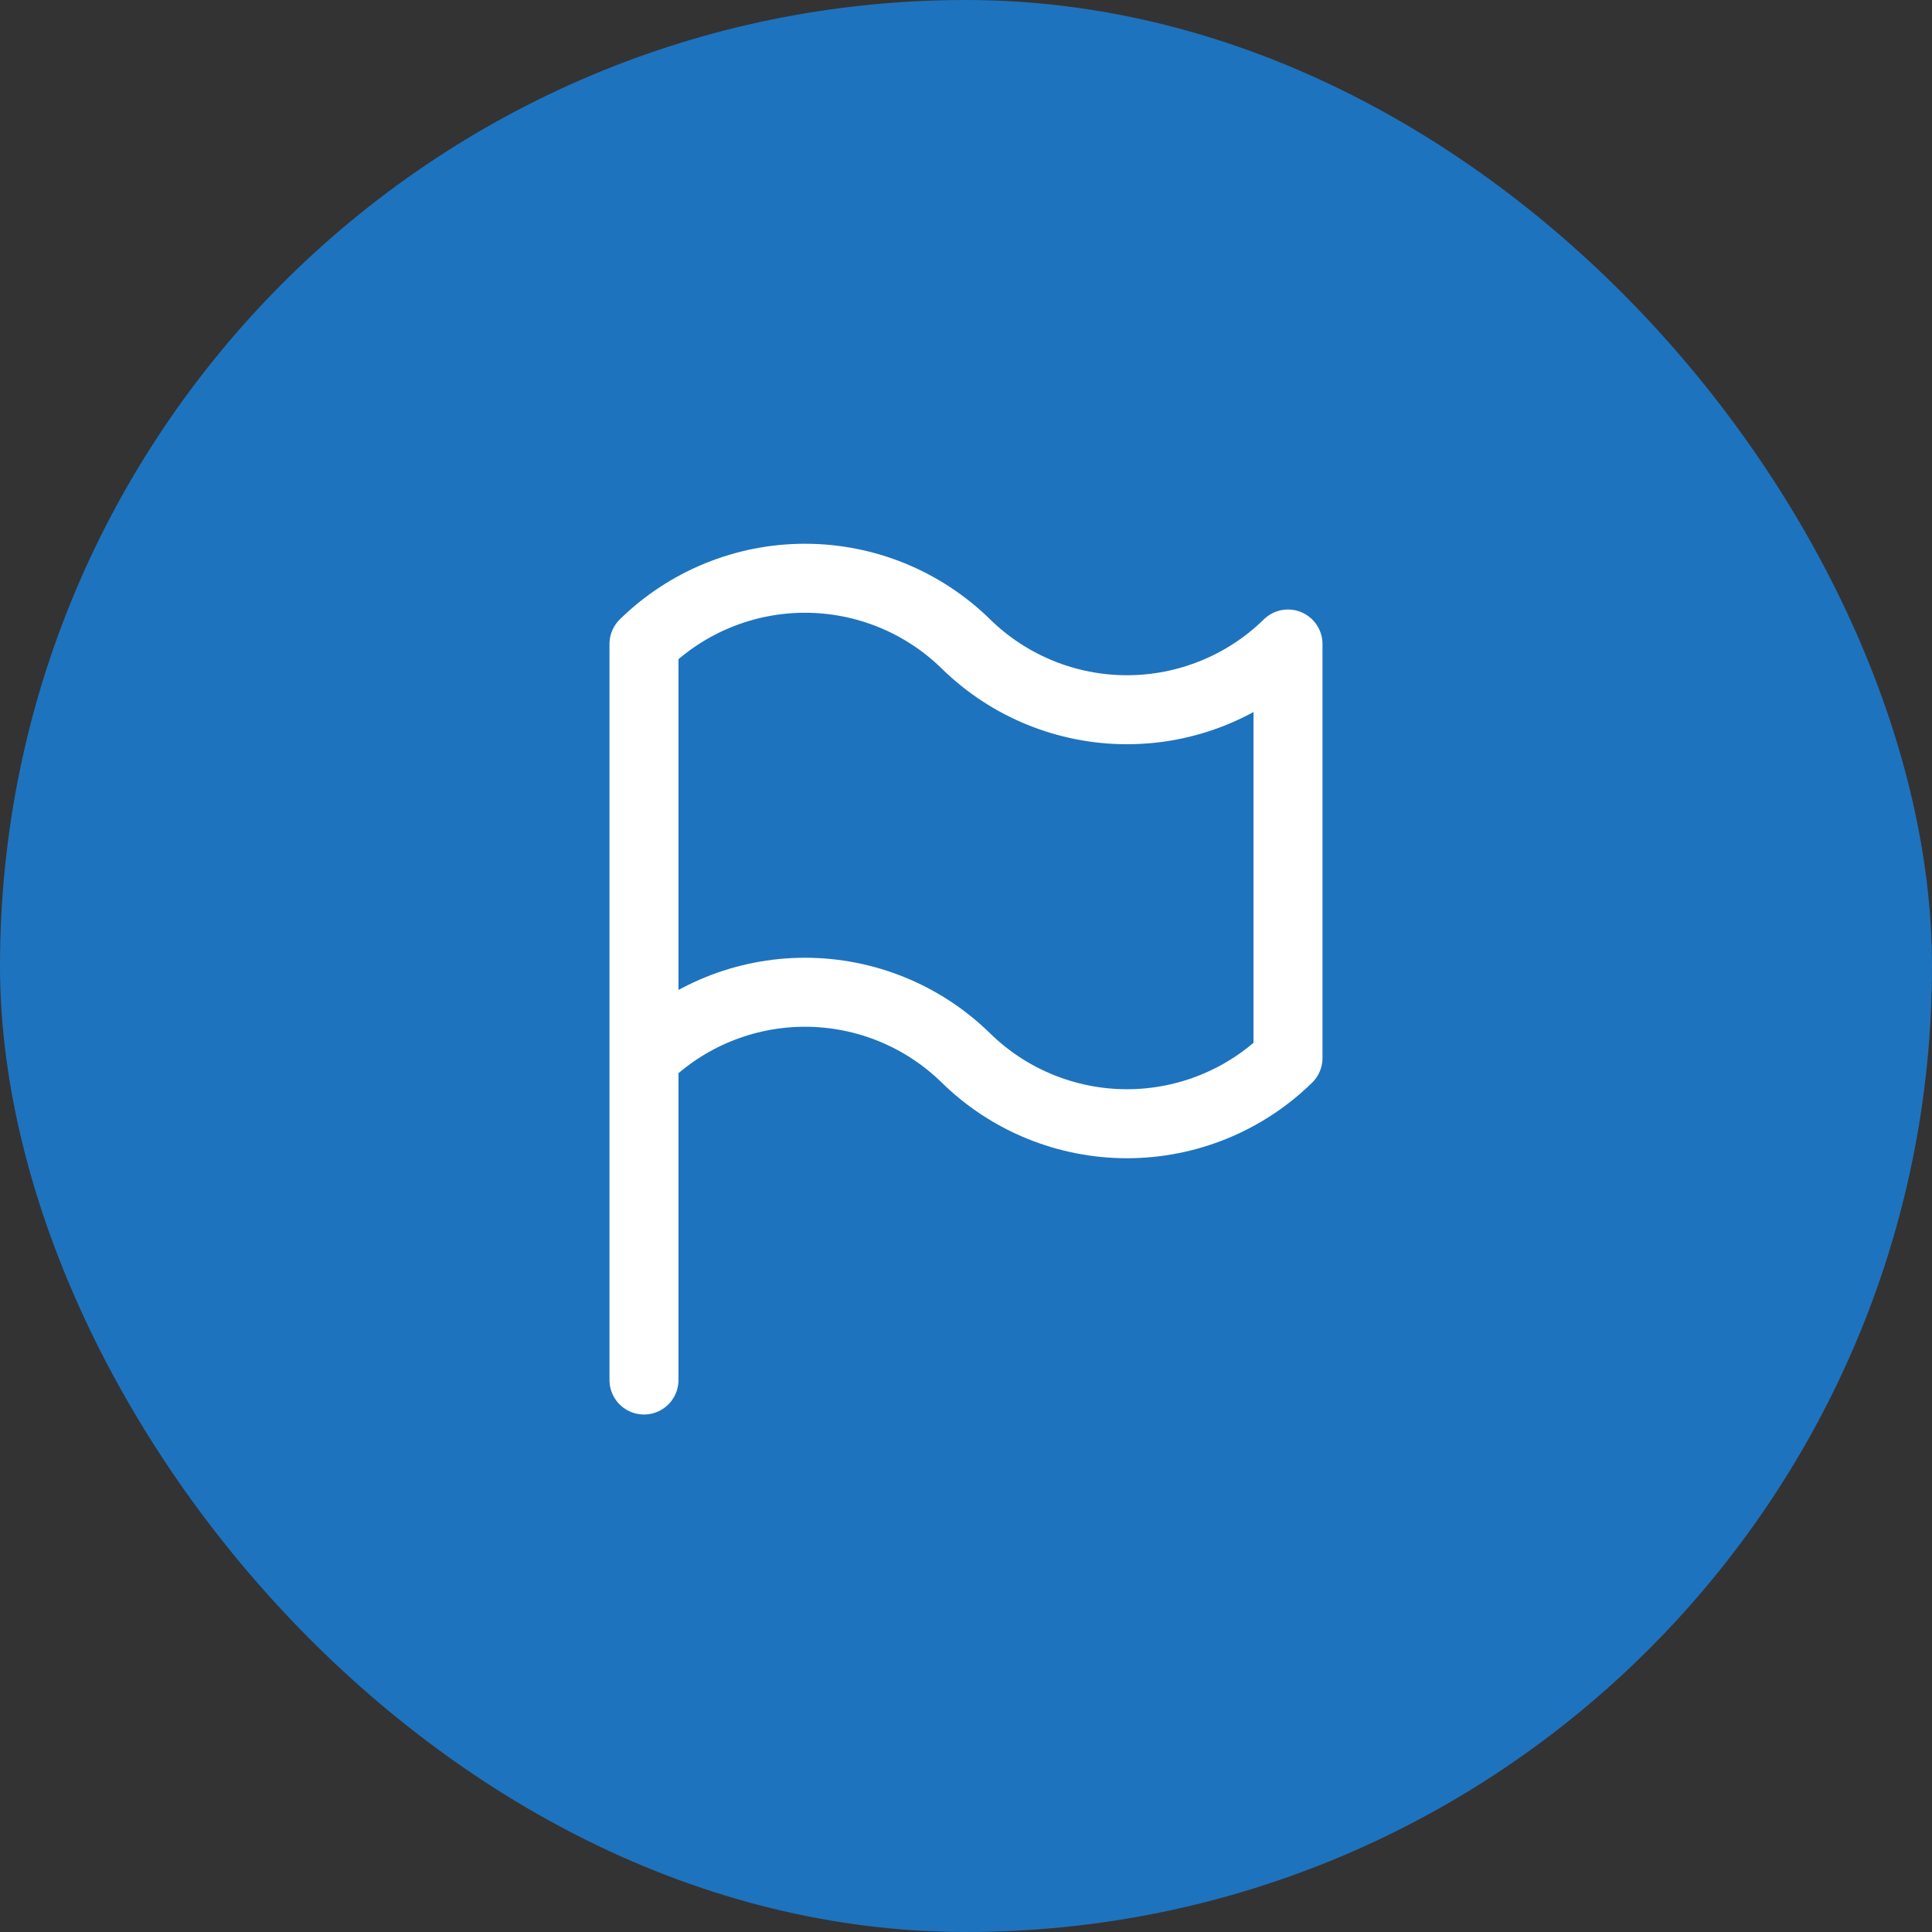 <svg width="56" height="56" viewBox="0 0 56 56" fill="none" xmlns="http://www.w3.org/2000/svg">
<rect x="0" y="0" width="56" height="56" fill="#333333" stroke="none"/>
<rect width="56" height="56" rx="28" fill="#1E73BE"/>
<path d="M18.666 30.667C19.912 29.445 21.588 28.761 23.333 28.761C25.078 28.761 26.753 29.445 27.999 30.667C29.245 31.888 30.921 32.572 32.666 32.572C34.411 32.572 36.087 31.888 37.333 30.667V18.667C36.087 19.888 34.411 20.572 32.666 20.572C30.921 20.572 29.245 19.888 27.999 18.667C26.753 17.445 25.078 16.761 23.333 16.761C21.588 16.761 19.912 17.445 18.666 18.667V30.667ZM18.666 30.667V40" stroke="white" stroke-width="2" stroke-linecap="round" stroke-linejoin="round"/>
</svg>
